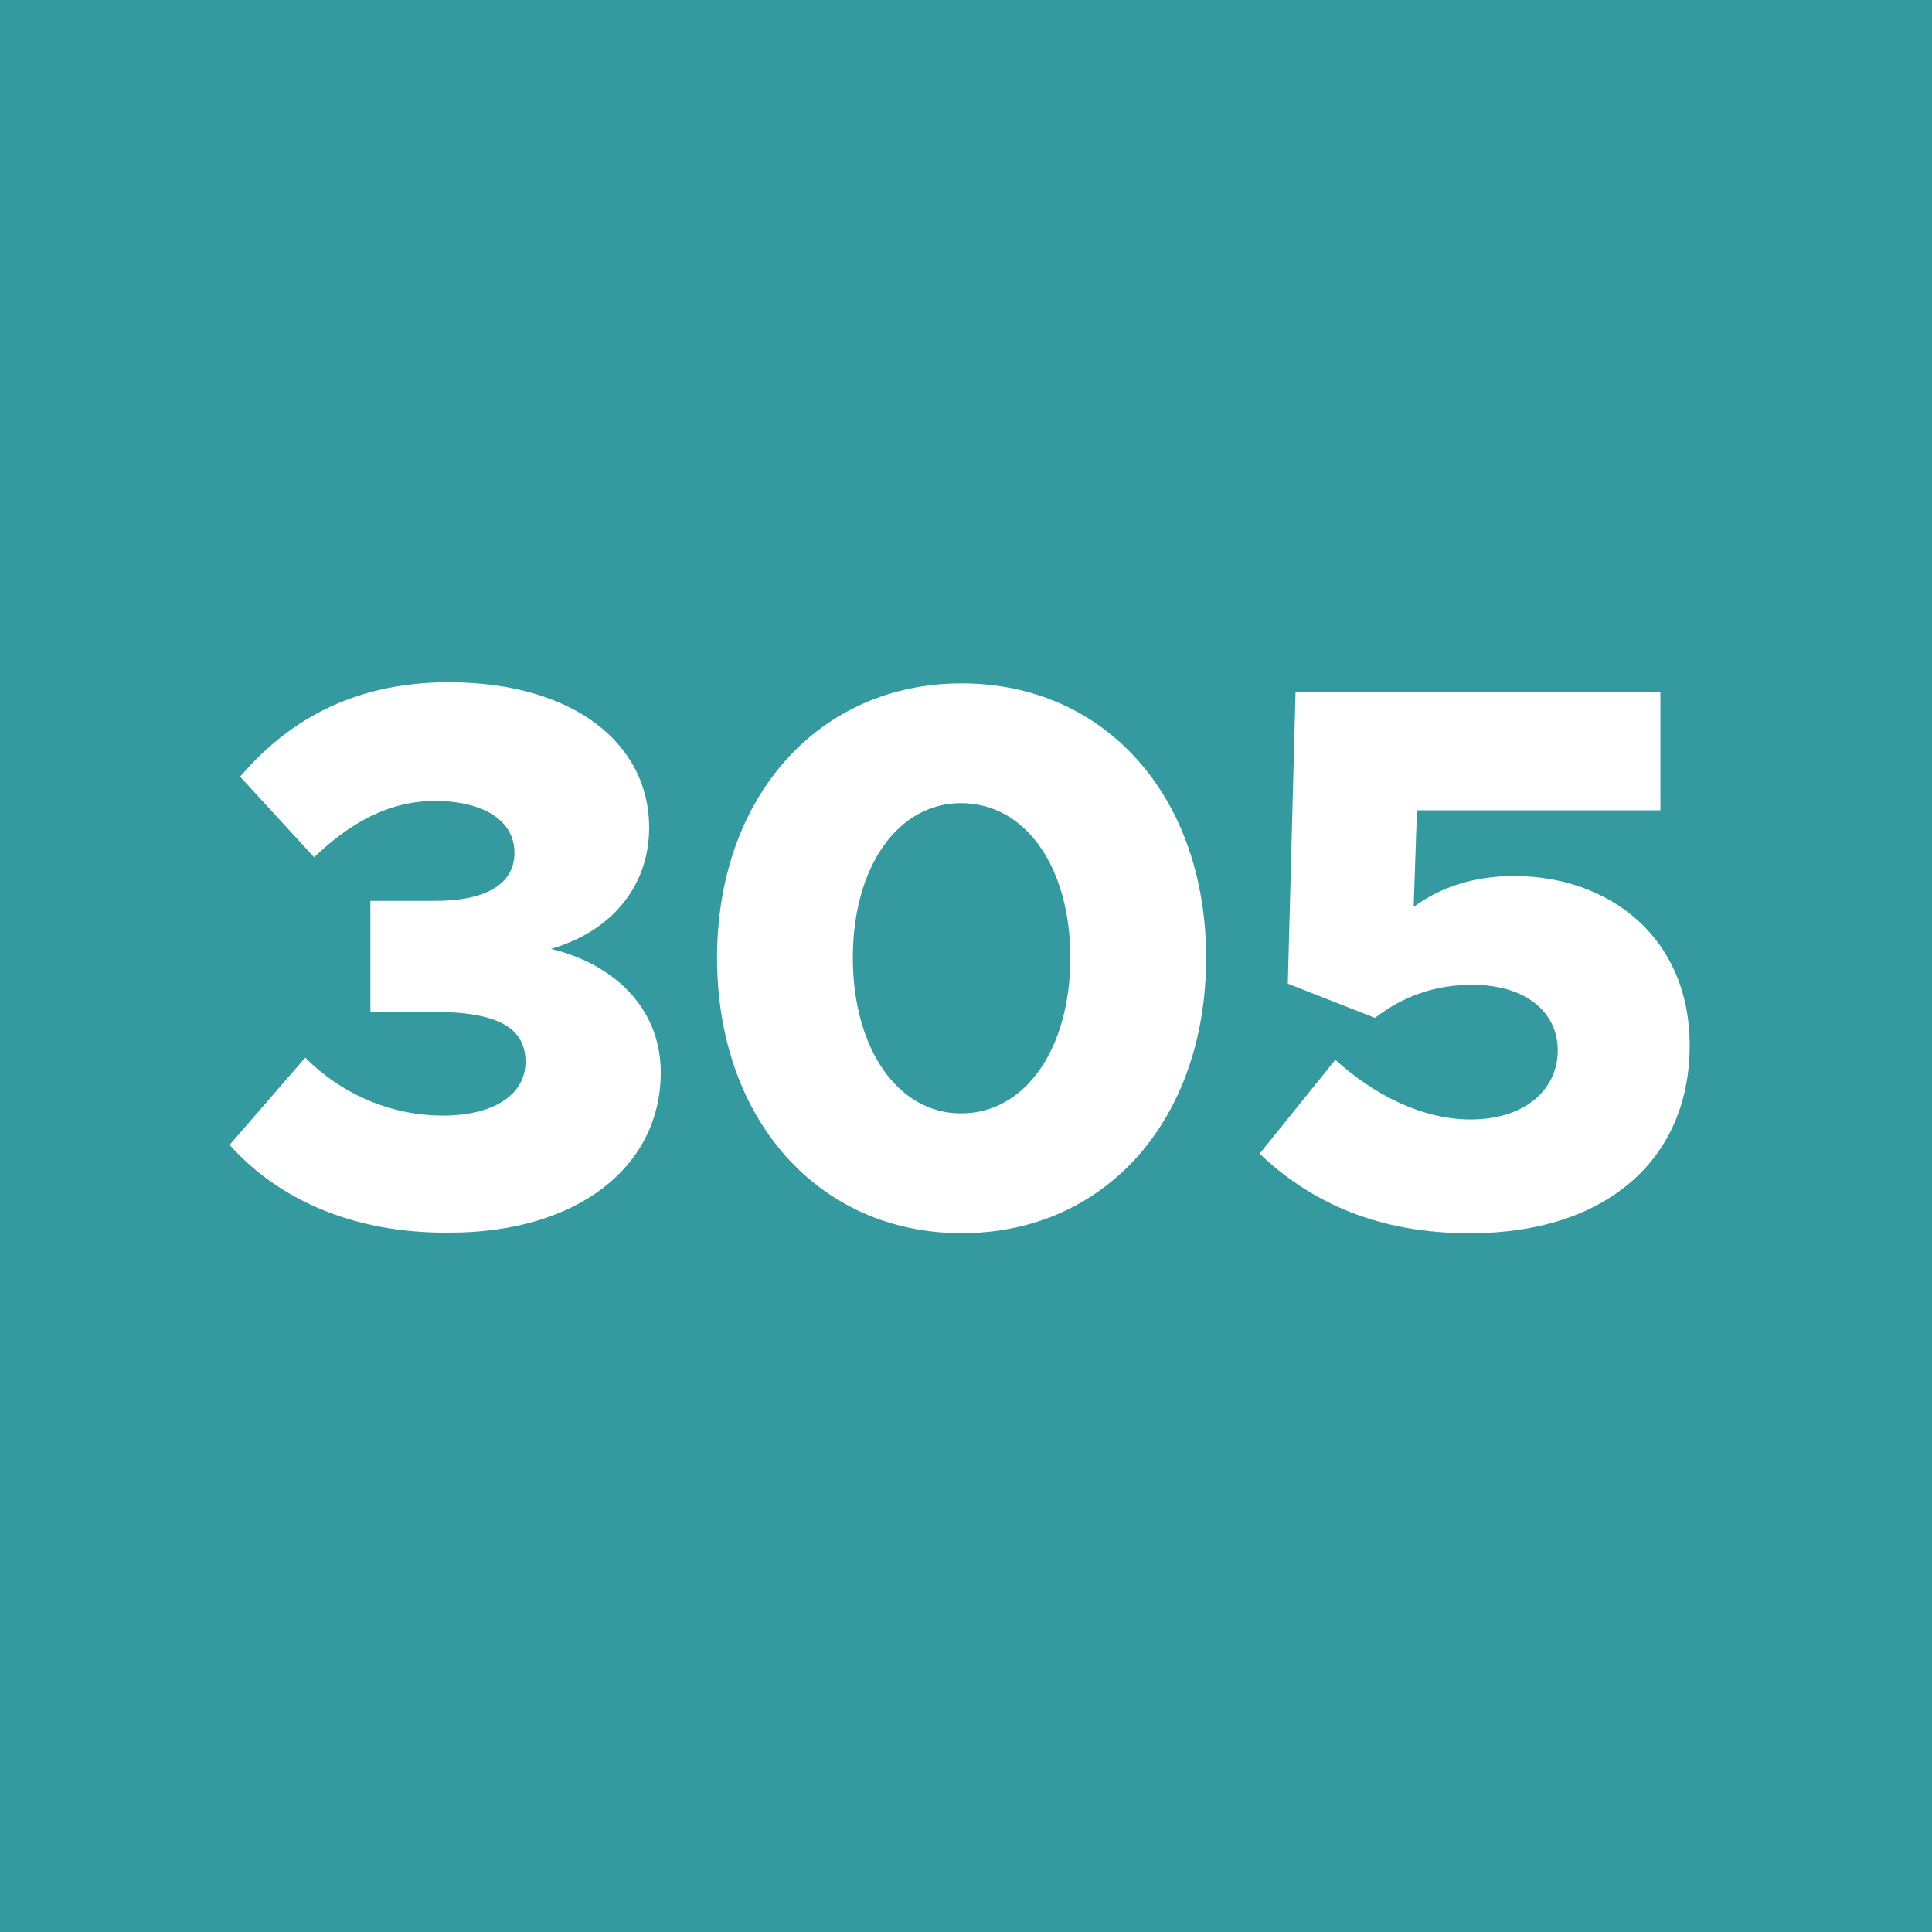 <!--?xml version="1.0" encoding="utf-8"?-->
<!-- Generator: Adobe Illustrator 27.4.0, SVG Export Plug-In . SVG Version: 6.00 Build 0)  -->
<svg xml:space="preserve" style="enable-background:new 0 0 35 35;" viewBox="0 0 35 35" y="0px" x="0px" xmlns:xlink="http://www.w3.org/1999/xlink" xmlns="http://www.w3.org/2000/svg" id="Ebene_1" version="1.1">
<style type="text/css">
	.st0{fill:#349AA0;}
	.st1{fill:#FFFFFF;}
</style>
<g id="_x33_05">
	<rect height="35" width="35" class="st0" y="0"></rect>
	<g>
		<path d="M4.16,20.74l1.37-1.58c0.7,0.7,1.6,1.05,2.49,1.05c0.97,0,1.5-0.41,1.5-0.97c0-0.6-0.46-0.91-1.68-0.91
			l-1.13,0.01v-2.02h1.13c0.97,0.01,1.48-0.31,1.48-0.87c0-0.59-0.57-0.94-1.44-0.94c-0.85,0-1.55,0.41-2.19,1.02l-1.34-1.46
			c0.83-0.97,2-1.71,3.78-1.71c2.27,0,3.63,1.12,3.63,2.63c0,1.08-0.7,1.89-1.78,2.2c1.06,0.25,1.99,1.01,1.99,2.24
			c0,1.7-1.5,2.9-3.82,2.9C6.37,22.35,5.01,21.7,4.16,20.74z" class="st1"></path>
		<path d="M12.99,17.35c0-2.91,1.84-4.97,4.43-4.97c2.61,0,4.43,2.06,4.43,4.97c0,2.93-1.82,4.99-4.43,4.99
			C14.83,22.34,12.99,20.28,12.99,17.35z M19.39,17.35c0-1.64-0.81-2.8-1.98-2.8c-1.15,0-1.96,1.16-1.96,2.8s0.81,2.82,1.96,2.82
			C18.58,20.17,19.39,18.99,19.39,17.35z" class="st1"></path>
		<path d="M22.82,20.9l1.37-1.7c0.71,0.64,1.58,1.08,2.45,1.08c1.01,0,1.58-0.56,1.58-1.25c0-0.71-0.6-1.19-1.55-1.19
			c-0.69,0-1.27,0.22-1.76,0.6l-1.58-0.62l0.14-5.28h6.61v2.14h-4.41l-0.06,1.75c0.46-0.34,1.06-0.56,1.82-0.56
			c1.7,0,3.18,1.09,3.18,3.07c0,2.09-1.55,3.4-3.96,3.4C24.99,22.35,23.75,21.79,22.82,20.9z" class="st1"></path>
	</g>
</g>
</svg>
